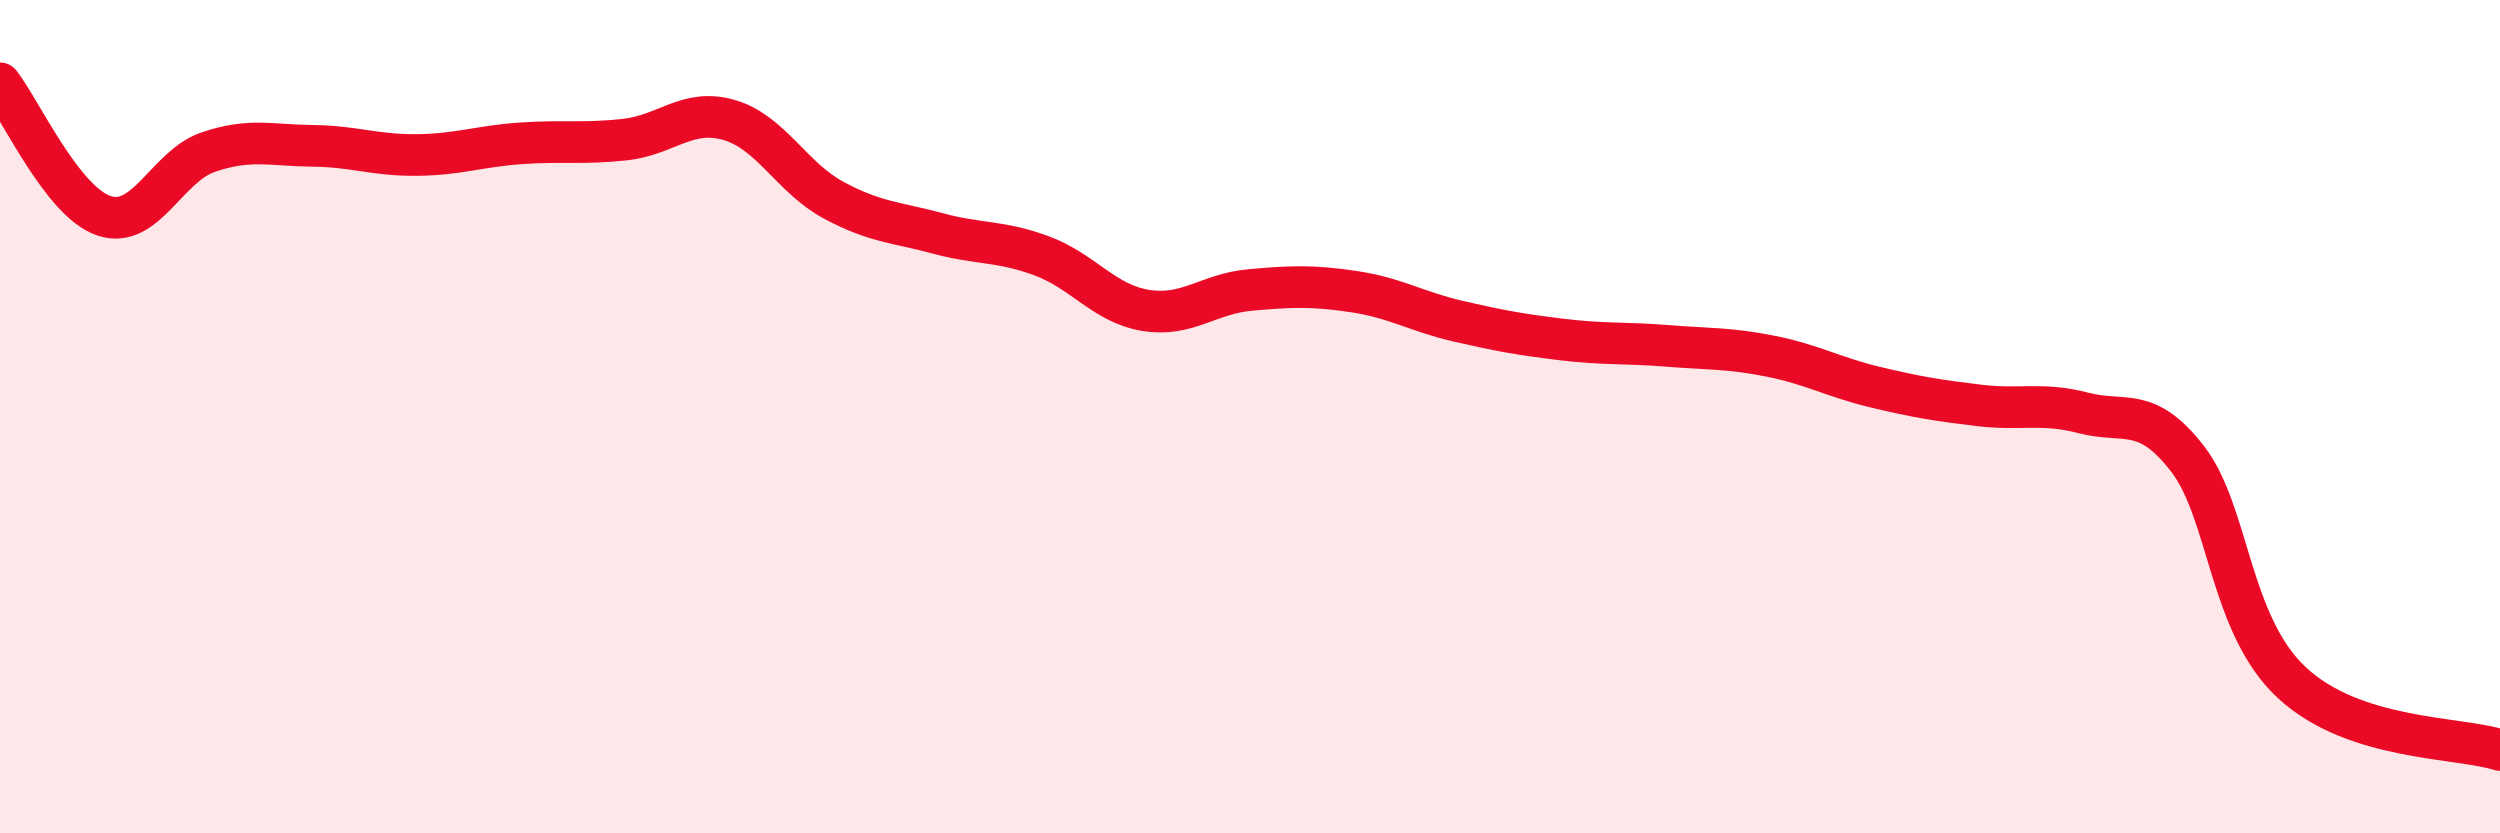 
    <svg width="60" height="20" viewBox="0 0 60 20" xmlns="http://www.w3.org/2000/svg">
      <path
        d="M 0,2 C 0.5,2.64 1.5,4.85 2.5,5.18 C 3.5,5.51 4,3.99 5,3.65 C 6,3.31 6.5,3.49 7.5,3.5 C 8.5,3.51 9,3.73 10,3.72 C 11,3.71 11.5,3.51 12.5,3.44 C 13.5,3.37 14,3.46 15,3.35 C 16,3.24 16.5,2.59 17.5,2.88 C 18.5,3.17 19,4.26 20,4.8 C 21,5.34 21.5,5.33 22.5,5.6 C 23.5,5.87 24,5.77 25,6.14 C 26,6.51 26.5,7.29 27.5,7.45 C 28.5,7.61 29,7.05 30,6.96 C 31,6.87 31.5,6.85 32.5,7 C 33.5,7.15 34,7.48 35,7.71 C 36,7.94 36.5,8.03 37.5,8.15 C 38.5,8.27 39,8.22 40,8.3 C 41,8.38 41.5,8.35 42.5,8.55 C 43.5,8.75 44,9.05 45,9.29 C 46,9.53 46.5,9.61 47.5,9.73 C 48.5,9.85 49,9.65 50,9.91 C 51,10.17 51.5,9.72 52.5,11.01 C 53.5,12.3 53.5,14.98 55,16.38 C 56.5,17.78 59,17.68 60,18L60 20L0 20Z"
        fill="#EB0A25"
        opacity="0.1"
        stroke-linecap="round"
        stroke-linejoin="round"
      />
      <path
        d="M 0,2 C 0.5,2.64 1.5,4.85 2.5,5.18 C 3.5,5.51 4,3.99 5,3.65 C 6,3.31 6.5,3.49 7.5,3.5 C 8.5,3.51 9,3.73 10,3.72 C 11,3.71 11.5,3.51 12.5,3.44 C 13.5,3.37 14,3.46 15,3.35 C 16,3.24 16.5,2.59 17.5,2.88 C 18.5,3.17 19,4.26 20,4.8 C 21,5.34 21.5,5.33 22.5,5.6 C 23.5,5.87 24,5.77 25,6.14 C 26,6.51 26.5,7.29 27.5,7.45 C 28.5,7.61 29,7.05 30,6.96 C 31,6.87 31.5,6.85 32.5,7 C 33.5,7.15 34,7.48 35,7.71 C 36,7.94 36.5,8.03 37.5,8.15 C 38.5,8.27 39,8.22 40,8.3 C 41,8.38 41.5,8.35 42.5,8.55 C 43.5,8.75 44,9.05 45,9.29 C 46,9.53 46.5,9.61 47.5,9.73 C 48.5,9.85 49,9.65 50,9.91 C 51,10.17 51.5,9.72 52.5,11.01 C 53.5,12.3 53.5,14.98 55,16.38 C 56.5,17.78 59,17.68 60,18"
        stroke="#EB0A25"
        stroke-width="1"
        fill="none"
        stroke-linecap="round"
        stroke-linejoin="round"
      />
    </svg>
  